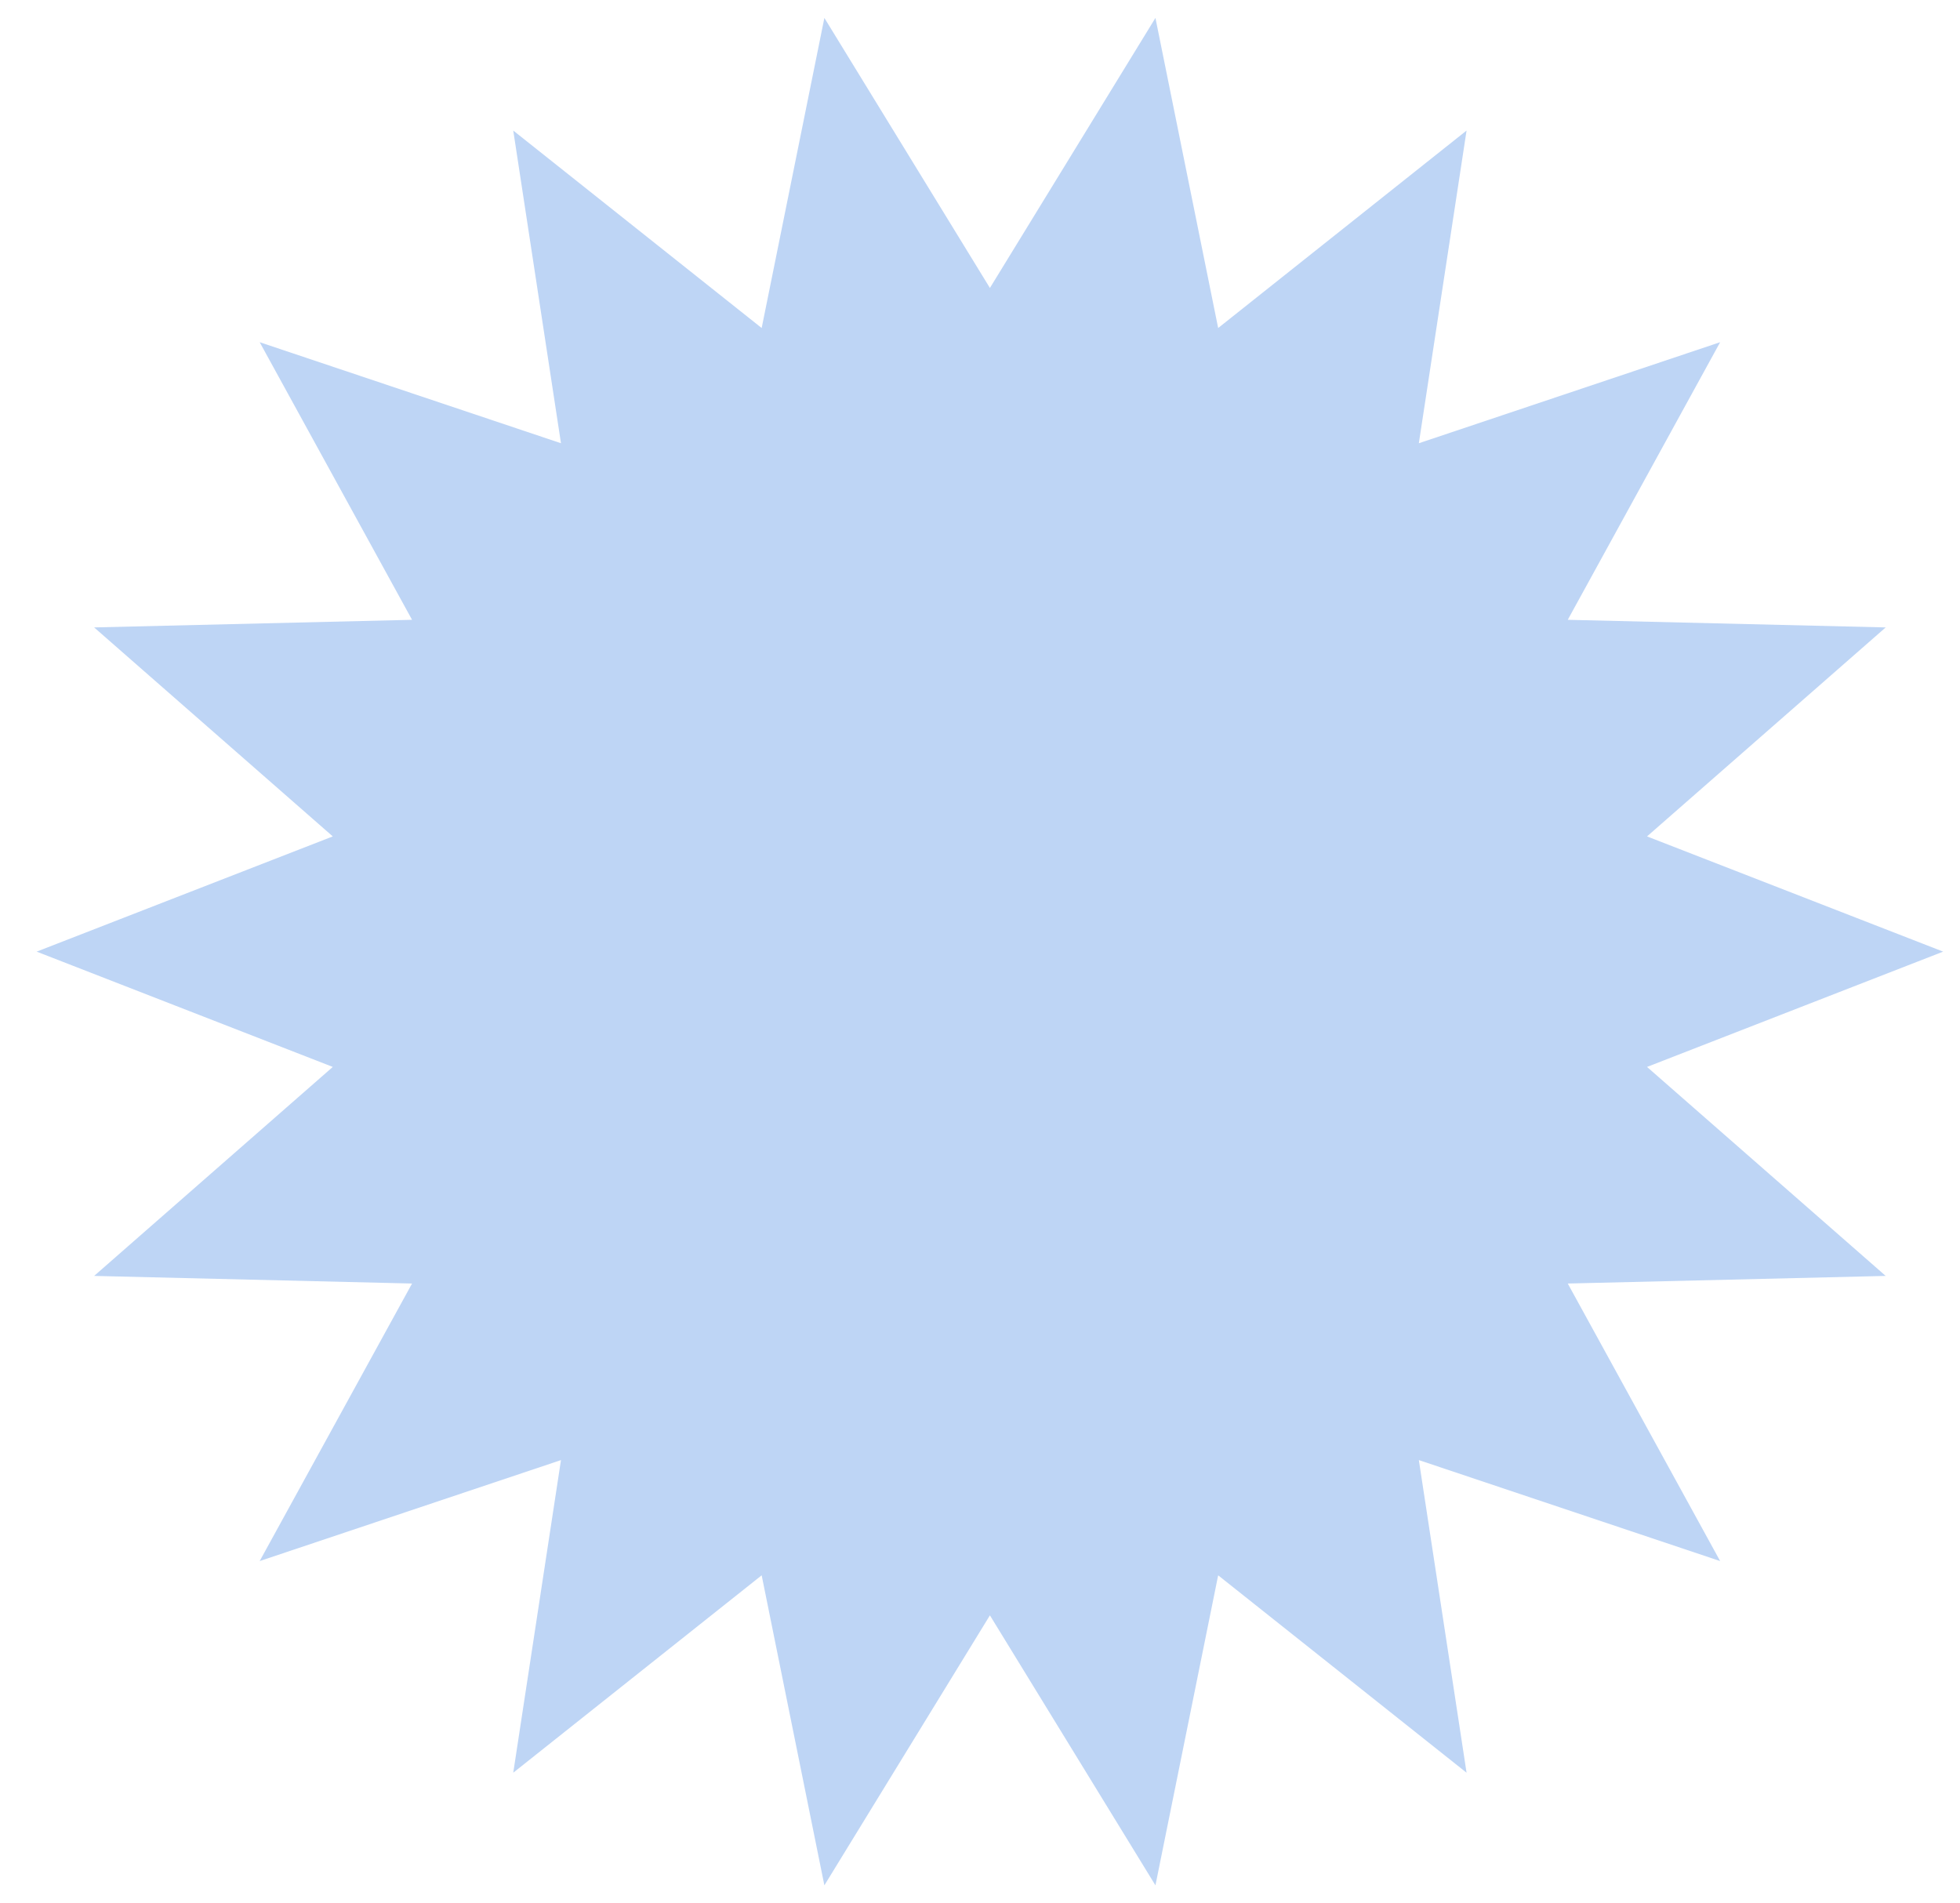<svg width="137" height="133" viewBox="0 0 137 133" fill="none" xmlns="http://www.w3.org/2000/svg">
<path d="M69.193 20.126L80.763 1.253L85.147 22.925L102.51 9.124L99.174 30.978L120.235 23.916L109.583 43.318L131.806 43.85L115.124 58.456L135.823 66.509L115.124 74.567L131.806 89.173L109.583 89.705L120.235 109.102L99.174 102.045L102.51 123.894L85.147 110.098L80.763 131.765L69.193 112.896L57.622 131.765L53.239 110.098L35.875 123.894L39.211 102.045L18.151 109.102L28.802 89.705L6.58 89.173L23.261 74.567L2.562 66.509L23.261 58.456L6.58 43.85L28.802 43.318L18.151 23.916L39.211 30.978L35.875 9.124L53.239 22.925L57.622 1.253L69.193 20.126Z" fill="#BED5F5"/>
</svg>
